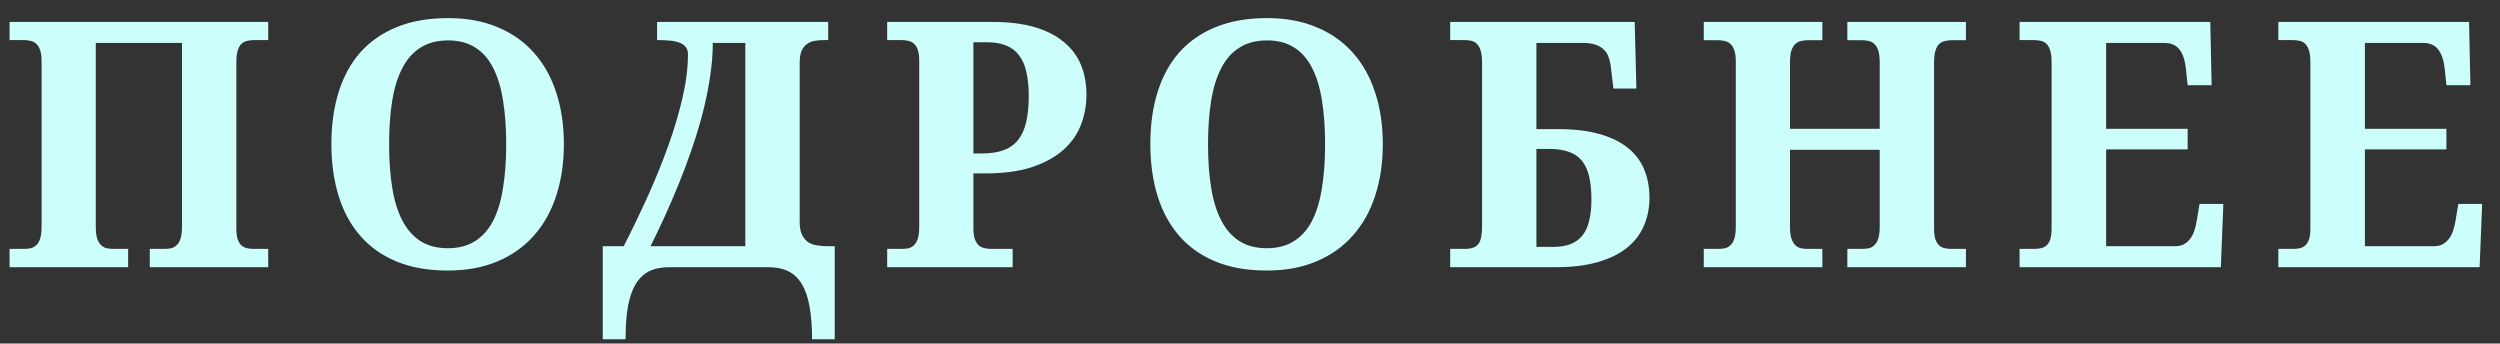 <?xml version="1.0" encoding="UTF-8"?> <svg xmlns="http://www.w3.org/2000/svg" width="131" height="18" viewBox="0 0 131 18" fill="none"><rect x="0" y="0" width="131" height="18" fill="#333333" stroke="none"/> <path d="M7.849 14V13.042H8.622C8.745 13.042 8.862 13.03 8.974 13.007C9.085 12.977 9.182 12.922 9.264 12.84C9.352 12.758 9.419 12.641 9.466 12.488C9.513 12.336 9.536 12.131 9.536 11.873V2.249H5.019V11.873C5.019 12.131 5.042 12.336 5.089 12.488C5.142 12.641 5.209 12.758 5.291 12.84C5.373 12.922 5.47 12.977 5.581 13.007C5.692 13.03 5.812 13.042 5.941 13.042H6.715V14H0.501V13.042H1.257C1.386 13.042 1.506 13.03 1.617 13.007C1.729 12.977 1.825 12.922 1.907 12.84C1.995 12.758 2.062 12.641 2.109 12.488C2.156 12.336 2.18 12.131 2.18 11.873V3.198C2.18 2.958 2.153 2.768 2.101 2.627C2.054 2.48 1.986 2.369 1.898 2.293C1.816 2.217 1.72 2.167 1.608 2.144C1.497 2.114 1.38 2.1 1.257 2.1H0.501V1.15H14.054V2.1H13.298C13.175 2.1 13.058 2.114 12.946 2.144C12.835 2.167 12.735 2.22 12.648 2.302C12.565 2.384 12.501 2.501 12.454 2.653C12.407 2.806 12.384 3.011 12.384 3.269V11.97C12.384 12.204 12.407 12.395 12.454 12.541C12.507 12.682 12.574 12.79 12.656 12.866C12.744 12.937 12.841 12.983 12.946 13.007C13.058 13.03 13.175 13.042 13.298 13.042H14.054V14H7.849ZM29.547 7.558C29.547 8.548 29.412 9.45 29.143 10.265C28.879 11.079 28.486 11.776 27.965 12.356C27.449 12.937 26.814 13.385 26.058 13.701C25.308 14.018 24.444 14.176 23.465 14.176C22.44 14.176 21.543 14.018 20.776 13.701C20.014 13.385 19.381 12.937 18.877 12.356C18.373 11.776 17.995 11.079 17.743 10.265C17.491 9.444 17.365 8.536 17.365 7.54C17.365 6.544 17.491 5.642 17.743 4.833C17.995 4.019 18.373 3.324 18.877 2.75C19.387 2.176 20.023 1.733 20.784 1.423C21.552 1.106 22.451 0.948 23.483 0.948C24.455 0.948 25.317 1.106 26.067 1.423C26.823 1.733 27.458 2.179 27.974 2.759C28.489 3.333 28.879 4.027 29.143 4.842C29.412 5.65 29.547 6.556 29.547 7.558ZM20.389 7.558C20.389 8.419 20.445 9.187 20.556 9.86C20.667 10.534 20.846 11.105 21.092 11.574C21.338 12.037 21.654 12.392 22.041 12.638C22.434 12.884 22.908 13.007 23.465 13.007C24.027 13.007 24.502 12.884 24.889 12.638C25.281 12.392 25.598 12.037 25.838 11.574C26.078 11.105 26.251 10.534 26.357 9.86C26.468 9.187 26.524 8.419 26.524 7.558C26.524 6.696 26.468 5.929 26.357 5.255C26.251 4.581 26.078 4.013 25.838 3.55C25.598 3.081 25.284 2.727 24.898 2.486C24.511 2.24 24.039 2.117 23.483 2.117C22.92 2.117 22.443 2.24 22.05 2.486C21.657 2.727 21.338 3.081 21.092 3.55C20.846 4.013 20.667 4.581 20.556 5.255C20.445 5.929 20.389 6.696 20.389 7.558ZM37.35 2.249C37.35 2.841 37.3 3.447 37.201 4.068C37.107 4.689 36.978 5.316 36.814 5.949C36.65 6.576 36.459 7.203 36.243 7.83C36.032 8.451 35.803 9.061 35.557 9.658C35.317 10.25 35.071 10.821 34.819 11.372C34.567 11.917 34.324 12.427 34.089 12.901H39.055V2.249H37.35ZM32.683 12.901C33.123 12.04 33.544 11.164 33.949 10.273C34.353 9.377 34.71 8.495 35.021 7.628C35.331 6.761 35.581 5.92 35.768 5.105C35.956 4.291 36.049 3.535 36.049 2.838C36.049 2.674 36.005 2.542 35.917 2.442C35.83 2.343 35.712 2.27 35.566 2.223C35.419 2.17 35.252 2.138 35.065 2.126C34.877 2.108 34.684 2.1 34.485 2.1H34.432V1.15H43.397V2.1H43.16C42.99 2.1 42.828 2.114 42.676 2.144C42.53 2.167 42.398 2.223 42.281 2.311C42.163 2.393 42.07 2.513 41.999 2.671C41.935 2.829 41.903 3.04 41.903 3.304V11.609C41.903 11.891 41.941 12.116 42.017 12.286C42.099 12.456 42.205 12.588 42.333 12.682C42.468 12.77 42.623 12.828 42.799 12.857C42.981 12.887 43.174 12.901 43.379 12.901H43.74V17.779H42.553C42.553 17.111 42.509 16.54 42.421 16.065C42.339 15.591 42.205 15.198 42.017 14.888C41.835 14.583 41.598 14.357 41.305 14.211C41.012 14.07 40.658 14 40.242 14H35.082C34.666 14 34.312 14.07 34.019 14.211C33.732 14.357 33.495 14.583 33.307 14.888C33.125 15.198 32.991 15.591 32.903 16.065C32.821 16.54 32.78 17.111 32.78 17.779H31.584V12.901H32.683ZM56.93 4.965C56.93 5.504 56.837 6.022 56.649 6.521C56.462 7.019 56.157 7.458 55.735 7.839C55.313 8.22 54.765 8.524 54.091 8.753C53.418 8.976 52.594 9.087 51.622 9.087H51.006V11.97C51.006 12.204 51.033 12.395 51.086 12.541C51.138 12.682 51.209 12.79 51.297 12.866C51.384 12.937 51.487 12.983 51.604 13.007C51.721 13.03 51.841 13.042 51.965 13.042H53.063V14H46.489V13.042H47.245C47.38 13.042 47.502 13.03 47.614 13.007C47.725 12.977 47.822 12.922 47.904 12.84C47.986 12.758 48.05 12.641 48.097 12.488C48.144 12.336 48.168 12.131 48.168 11.873V3.198C48.168 2.958 48.144 2.768 48.097 2.627C48.05 2.48 47.983 2.369 47.895 2.293C47.813 2.217 47.716 2.167 47.605 2.144C47.494 2.114 47.374 2.1 47.245 2.1H46.489V1.15H52.017C52.849 1.15 53.573 1.238 54.188 1.414C54.803 1.59 55.313 1.845 55.717 2.179C56.127 2.507 56.432 2.905 56.631 3.374C56.831 3.843 56.93 4.373 56.93 4.965ZM51.006 8.041H51.446C51.891 8.041 52.269 7.985 52.58 7.874C52.89 7.763 53.142 7.587 53.336 7.347C53.535 7.106 53.678 6.796 53.766 6.415C53.86 6.034 53.907 5.574 53.907 5.035C53.907 4.555 53.866 4.139 53.784 3.787C53.708 3.43 53.582 3.137 53.406 2.908C53.236 2.674 53.01 2.501 52.729 2.39C52.454 2.272 52.114 2.214 51.71 2.214H51.006V8.041ZM72.459 7.558C72.459 8.548 72.324 9.45 72.055 10.265C71.791 11.079 71.398 11.776 70.877 12.356C70.361 12.937 69.725 13.385 68.969 13.701C68.219 14.018 67.355 14.176 66.377 14.176C65.351 14.176 64.455 14.018 63.687 13.701C62.926 13.385 62.293 12.937 61.789 12.356C61.285 11.776 60.907 11.079 60.655 10.265C60.403 9.444 60.277 8.536 60.277 7.54C60.277 6.544 60.403 5.642 60.655 4.833C60.907 4.019 61.285 3.324 61.789 2.75C62.299 2.176 62.934 1.733 63.696 1.423C64.464 1.106 65.363 0.948 66.394 0.948C67.367 0.948 68.228 1.106 68.978 1.423C69.734 1.733 70.37 2.179 70.885 2.759C71.401 3.333 71.791 4.027 72.055 4.842C72.324 5.65 72.459 6.556 72.459 7.558ZM63.301 7.558C63.301 8.419 63.356 9.187 63.468 9.86C63.579 10.534 63.758 11.105 64.004 11.574C64.25 12.037 64.566 12.392 64.953 12.638C65.346 12.884 65.82 13.007 66.377 13.007C66.939 13.007 67.414 12.884 67.801 12.638C68.193 12.392 68.51 12.037 68.75 11.574C68.99 11.105 69.163 10.534 69.268 9.86C69.38 9.187 69.435 8.419 69.435 7.558C69.435 6.696 69.38 5.929 69.268 5.255C69.163 4.581 68.99 4.013 68.75 3.55C68.51 3.081 68.196 2.727 67.809 2.486C67.423 2.24 66.951 2.117 66.394 2.117C65.832 2.117 65.354 2.24 64.962 2.486C64.569 2.727 64.25 3.081 64.004 3.55C63.758 4.013 63.579 4.581 63.468 5.255C63.356 5.929 63.301 6.696 63.301 7.558ZM85.658 1.15L85.746 4.64H84.542L84.41 3.523C84.387 3.324 84.346 3.146 84.287 2.987C84.234 2.829 84.149 2.697 84.032 2.592C83.921 2.48 83.774 2.396 83.593 2.337C83.411 2.278 83.186 2.249 82.916 2.249H80.508V6.767H81.642C82.503 6.767 83.235 6.854 83.839 7.03C84.448 7.206 84.943 7.452 85.324 7.769C85.711 8.085 85.992 8.466 86.168 8.911C86.344 9.351 86.432 9.834 86.432 10.361C86.432 10.9 86.332 11.396 86.133 11.847C85.939 12.292 85.641 12.676 85.236 12.998C84.838 13.315 84.331 13.56 83.716 13.736C83.106 13.912 82.386 14 81.554 14H75.99V13.042H76.746C76.928 13.042 77.077 13.021 77.194 12.98C77.311 12.934 77.405 12.863 77.476 12.77C77.546 12.676 77.593 12.553 77.616 12.4C77.645 12.248 77.66 12.066 77.66 11.855V3.269C77.66 3.022 77.637 2.823 77.59 2.671C77.549 2.519 77.487 2.401 77.405 2.319C77.329 2.231 77.235 2.173 77.124 2.144C77.013 2.114 76.887 2.1 76.746 2.1H75.99V1.15H85.658ZM80.508 12.937H81.387C81.75 12.937 82.058 12.887 82.31 12.787C82.567 12.682 82.775 12.526 82.934 12.321C83.092 12.116 83.206 11.858 83.276 11.548C83.353 11.237 83.391 10.874 83.391 10.458C83.391 9.978 83.35 9.57 83.268 9.236C83.186 8.896 83.057 8.621 82.881 8.41C82.705 8.199 82.477 8.047 82.195 7.953C81.92 7.854 81.586 7.804 81.193 7.804H80.508V12.937ZM96.801 14V13.042H97.574C97.703 13.042 97.823 13.03 97.935 13.007C98.046 12.977 98.143 12.922 98.225 12.84C98.313 12.758 98.38 12.641 98.427 12.488C98.474 12.336 98.497 12.131 98.497 11.873V7.848H93.795V11.873C93.795 12.131 93.819 12.336 93.865 12.488C93.918 12.641 93.986 12.758 94.068 12.84C94.15 12.922 94.246 12.977 94.358 13.007C94.469 13.03 94.589 13.042 94.718 13.042H95.491V14H89.278V13.042H90.033C90.162 13.042 90.282 13.03 90.394 13.007C90.505 12.977 90.602 12.922 90.684 12.84C90.772 12.758 90.839 12.641 90.886 12.488C90.933 12.336 90.956 12.131 90.956 11.873V3.207C90.956 2.967 90.93 2.776 90.877 2.636C90.83 2.489 90.763 2.378 90.675 2.302C90.593 2.226 90.496 2.176 90.385 2.152C90.274 2.123 90.156 2.108 90.033 2.108H89.278V1.15H95.491V2.108H94.718C94.589 2.108 94.469 2.123 94.358 2.152C94.246 2.176 94.15 2.229 94.068 2.311C93.986 2.393 93.918 2.51 93.865 2.662C93.819 2.814 93.795 3.02 93.795 3.277V6.749H98.497V3.277C98.497 3.02 98.474 2.814 98.427 2.662C98.38 2.51 98.313 2.393 98.225 2.311C98.143 2.229 98.046 2.176 97.935 2.152C97.823 2.123 97.703 2.108 97.574 2.108H96.801V1.15H103.015V2.108H102.259C102.136 2.108 102.019 2.123 101.907 2.152C101.796 2.176 101.696 2.229 101.609 2.311C101.527 2.393 101.462 2.51 101.415 2.662C101.368 2.814 101.345 3.02 101.345 3.277V11.97C101.345 12.204 101.368 12.395 101.415 12.541C101.468 12.682 101.535 12.79 101.617 12.866C101.705 12.937 101.802 12.983 101.907 13.007C102.019 13.03 102.136 13.042 102.259 13.042H103.015V14H96.801ZM110.361 12.901H113.964C114.146 12.901 114.301 12.869 114.43 12.805C114.559 12.734 114.67 12.638 114.764 12.515C114.858 12.392 114.931 12.248 114.984 12.084C115.042 11.914 115.086 11.729 115.116 11.53L115.256 10.687H116.504L116.372 14H105.826V13.042H106.581C106.71 13.042 106.83 13.03 106.942 13.007C107.053 12.983 107.15 12.937 107.232 12.866C107.32 12.79 107.387 12.682 107.434 12.541C107.481 12.395 107.504 12.204 107.504 11.97V3.269C107.504 3.011 107.481 2.806 107.434 2.653C107.387 2.501 107.323 2.384 107.241 2.302C107.159 2.22 107.062 2.167 106.951 2.144C106.839 2.114 106.716 2.1 106.581 2.1H105.826V1.15H115.819L115.889 4.464H114.632L114.544 3.611C114.497 3.172 114.386 2.835 114.21 2.601C114.035 2.366 113.762 2.249 113.393 2.249H110.361V6.749H114.632V7.83H110.361V12.901ZM123.921 12.901H127.524C127.706 12.901 127.861 12.869 127.99 12.805C128.119 12.734 128.23 12.638 128.324 12.515C128.418 12.392 128.491 12.248 128.544 12.084C128.602 11.914 128.646 11.729 128.675 11.53L128.816 10.687H130.064L129.932 14H119.385V13.042H120.141C120.27 13.042 120.39 13.03 120.502 13.007C120.613 12.983 120.71 12.937 120.792 12.866C120.879 12.79 120.947 12.682 120.994 12.541C121.041 12.395 121.064 12.204 121.064 11.97V3.269C121.064 3.011 121.041 2.806 120.994 2.653C120.947 2.501 120.882 2.384 120.8 2.302C120.718 2.22 120.622 2.167 120.51 2.144C120.399 2.114 120.276 2.1 120.141 2.1H119.385V1.15H129.379L129.449 4.464H128.192L128.104 3.611C128.057 3.172 127.946 2.835 127.77 2.601C127.594 2.366 127.322 2.249 126.953 2.249H123.921V6.749H128.192V7.83H123.921V12.901Z" fill="#CCFFFC"></path> </svg> 